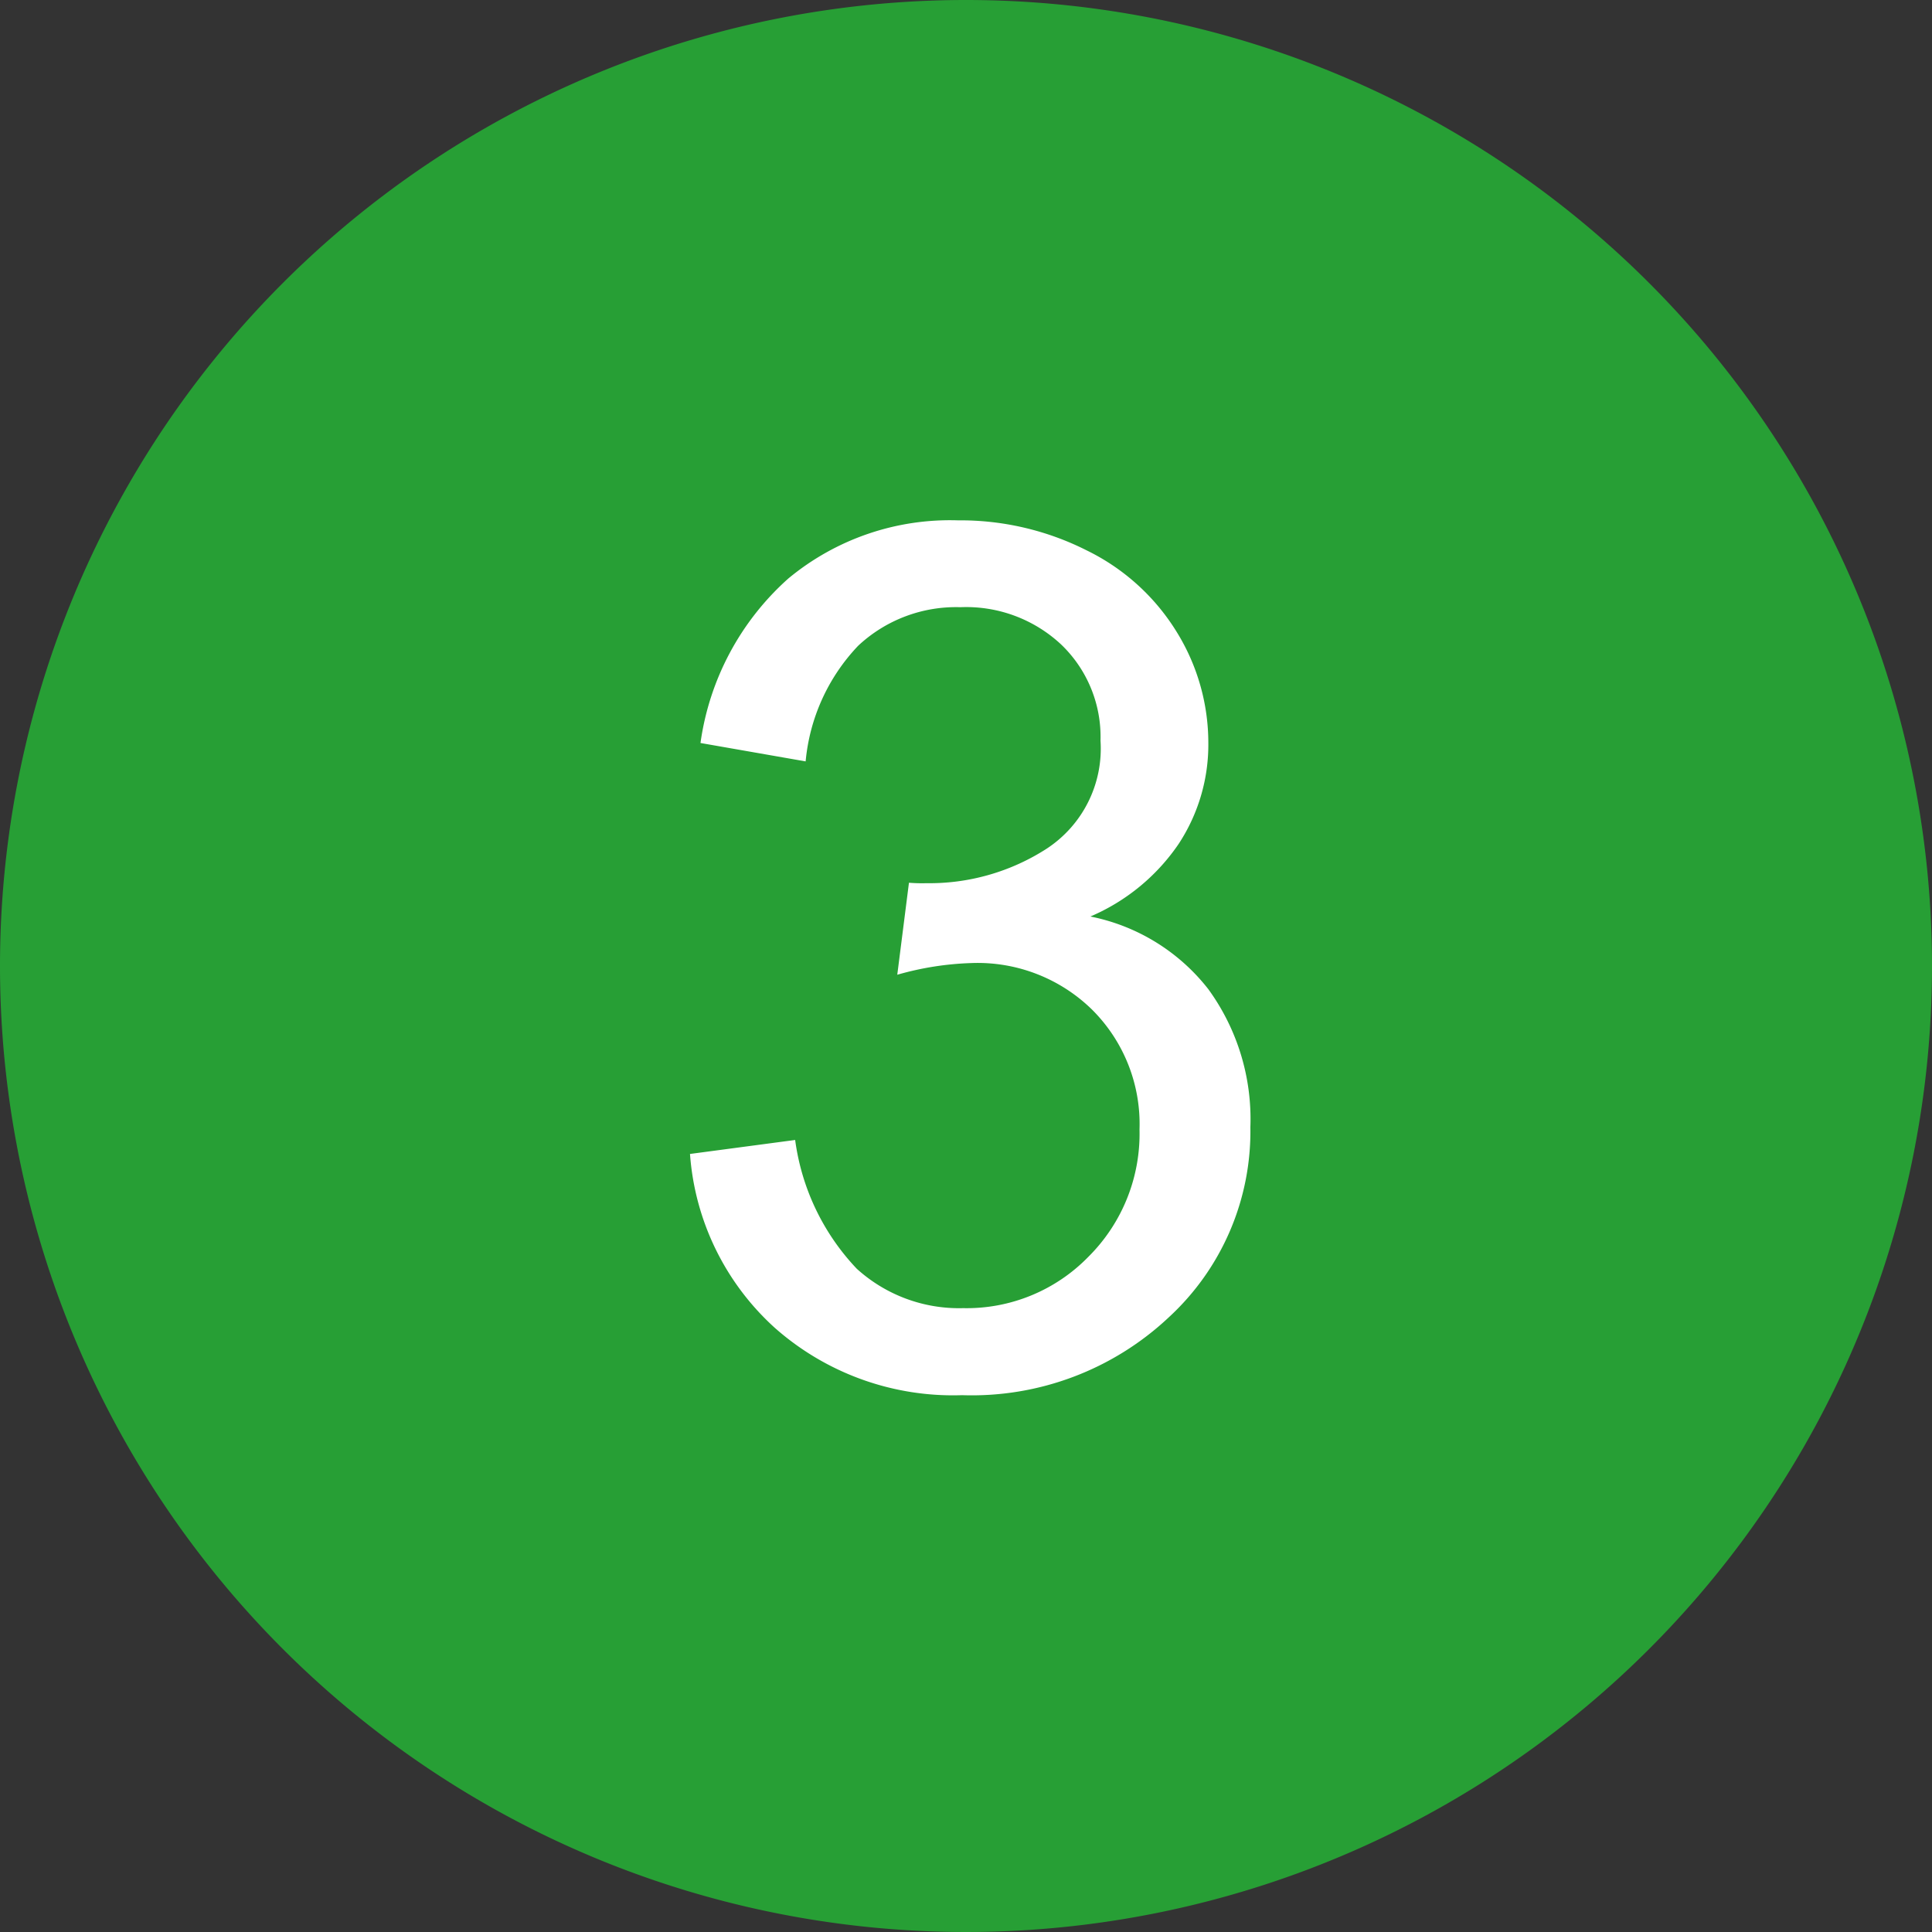 <svg xmlns="http://www.w3.org/2000/svg" width="21" height="21" viewBox="0 0 21 21">
  <rect x="0" y="0" width="21" height="21" fill="#333333" stroke="none"/>
  <g id="グループ_7626" data-name="グループ 7626" transform="translate(-268 -1154)">
    <path id="パス_9646" data-name="パス 9646" d="M10.5,0A10.5,10.5,0,1,1,0,10.5,10.5,10.5,0,0,1,10.5,0Z" transform="translate(268 1154)" fill="#279f35"/>
    <path id="パス_9647" data-name="パス 9647" d="M-3.069-2.457l1.143-.152a2.517,2.517,0,0,0,.67,1.4A1.654,1.654,0,0,0-.1-.781a1.846,1.846,0,0,0,1.362-.559,1.885,1.885,0,0,0,.555-1.384,1.753,1.753,0,0,0-.514-1.3A1.777,1.777,0,0,0-.01-4.532a3.28,3.28,0,0,0-.806.127l.127-1A1.747,1.747,0,0,0-.5-5.4,2.353,2.353,0,0,0,.809-5.776a1.3,1.3,0,0,0,.584-1.174A1.389,1.389,0,0,0,.968-7.992,1.511,1.511,0,0,0-.13-8.4a1.556,1.556,0,0,0-1.111.419,2.1,2.1,0,0,0-.571,1.257l-1.143-.2A2.937,2.937,0,0,1-2-8.712,2.752,2.752,0,0,1-.156-9.344a3.043,3.043,0,0,1,1.4.327,2.365,2.365,0,0,1,.981.892,2.291,2.291,0,0,1,.34,1.2,1.964,1.964,0,0,1-.324,1.1,2.21,2.21,0,0,1-.958.787,2.16,2.16,0,0,1,1.282.79,2.4,2.4,0,0,1,.457,1.5A2.747,2.747,0,0,1,2.136-.682,3.126,3.126,0,0,1-.111.165a2.923,2.923,0,0,1-2.034-.73A2.823,2.823,0,0,1-3.069-2.457Z" transform="translate(278.569 1169)" fill="#fff"/>
  </g>
</svg>
